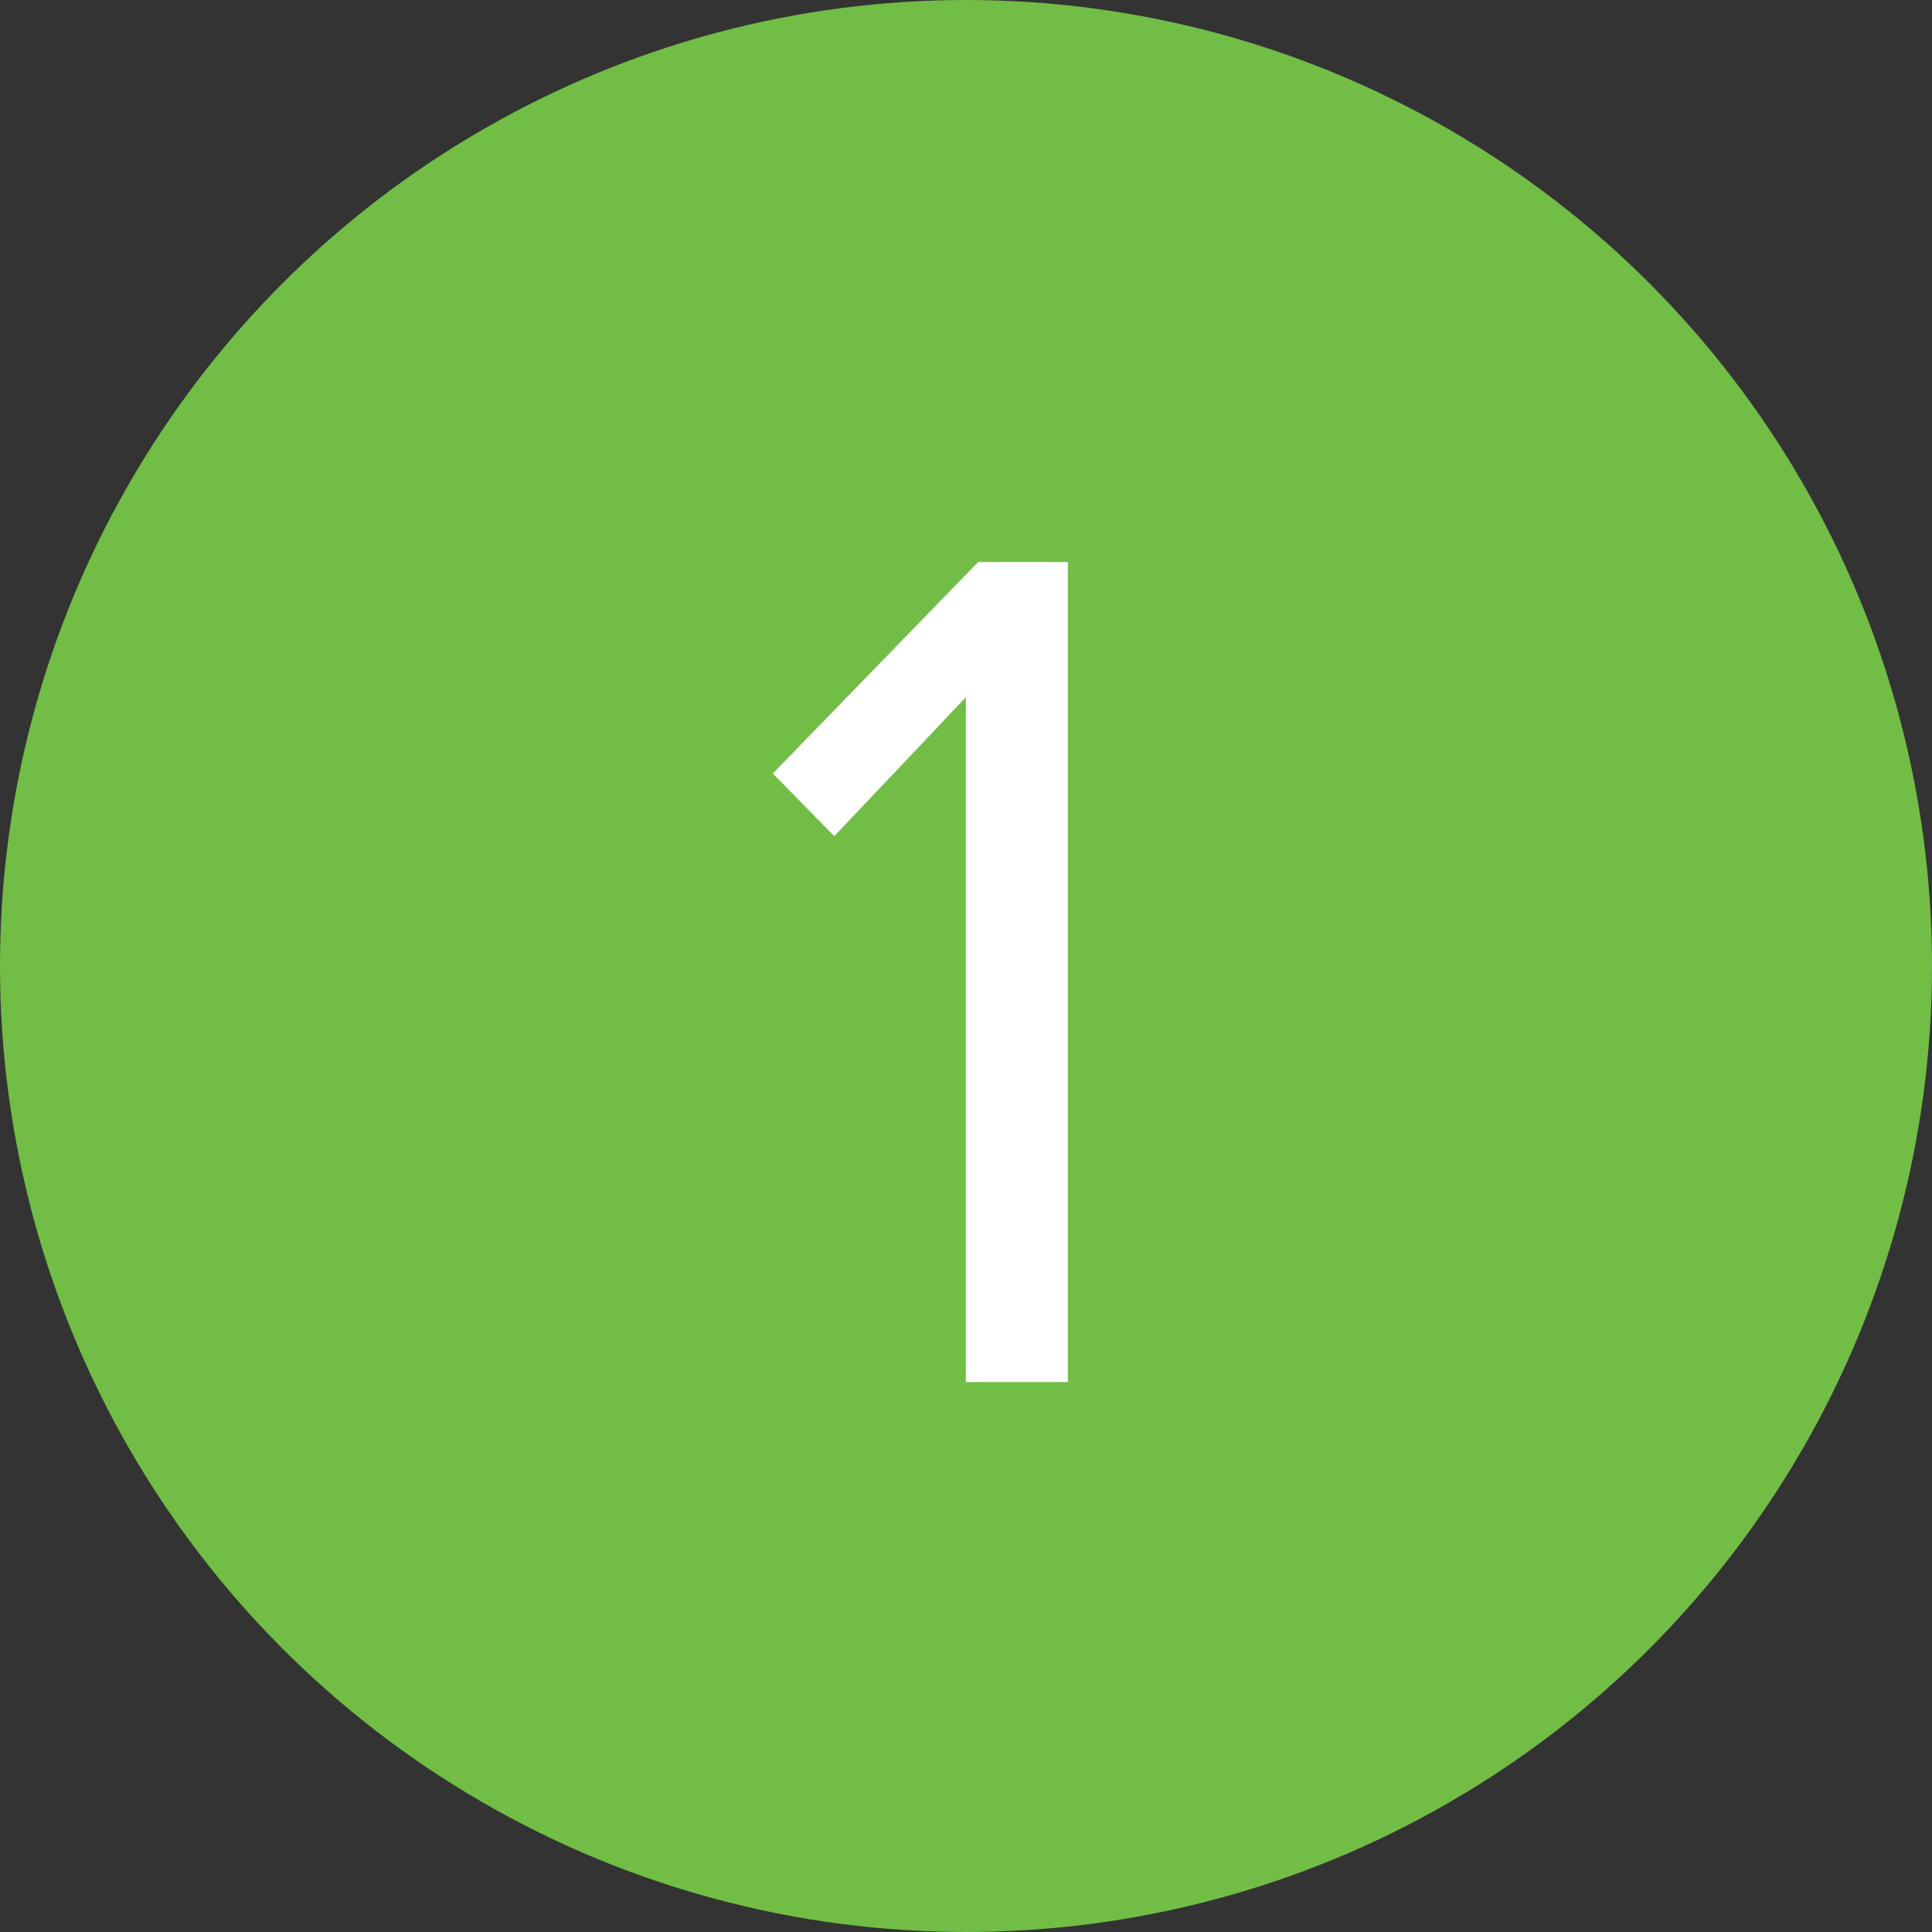 <?xml version="1.0" encoding="UTF-8"?> <svg xmlns="http://www.w3.org/2000/svg" xmlns:xlink="http://www.w3.org/1999/xlink" width="55px" height="55px" viewBox="0 0 55 55"><rect x="0" y="0" width="55" height="55" fill="#333333" stroke="none"/> <!-- Generator: Sketch 52.2 (67145) - http://www.bohemiancoding.com/sketch --> <title>tild3339-6661-4835-a163-663162303139__1</title> <desc>Created with Sketch.</desc> <g id="Page-1" stroke="none" stroke-width="1" fill="none" fill-rule="evenodd"> <g id="tild3339-6661-4835-a163-663162303139__1"> <circle id="Oval" fill="#71BD46" cx="27.5" cy="27.5" r="27.5"></circle> <polygon id="Path" fill="#FFFFFF" points="27.495 19.85 23.75 23.805 22 22.02 27.845 16 30.4 16 30.4 39.345 27.495 39.345"></polygon> </g> </g> </svg> 